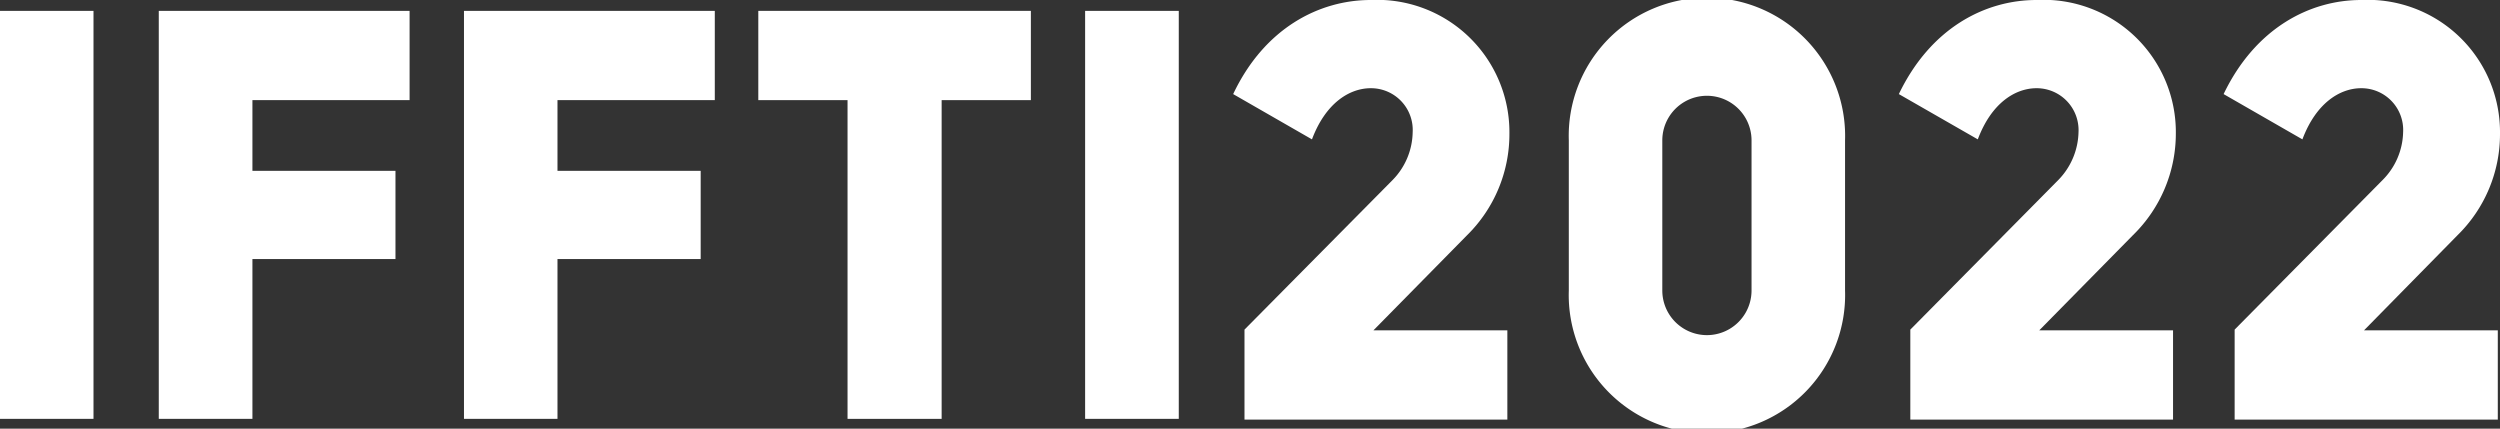 <svg id="Layer_1" data-name="Layer 1" xmlns="http://www.w3.org/2000/svg" viewBox="0 0 170.05 29.16"><rect x="0" y="0" width="170.05" height="29.16" fill="#333333" stroke="none"/><defs><style>.cls-1{isolation:isolate;}.cls-2{fill:#fff;}</style></defs><g id="IFFTI2022" class="cls-1"><g class="cls-1"><path class="cls-2" d="M6.36,28.49H0V.74H6.36Z"/><path class="cls-2" d="M27.86,6.81H17.17v4.81H26.9v6H17.17V28.49H10.8V.74H27.86Z"/><path class="cls-2" d="M48.62,6.81H37.92v4.81h9.74v6H37.92V28.49H31.56V.74H48.62Z"/><path class="cls-2" d="M70.12,6.81H64.05V28.49h-6.4V6.81H51.58V.74H70.12Z"/><path class="cls-2" d="M80.18,28.49H73.81V.74h6.37Z"/><path class="cls-2" d="M99.79,16l-6.37,6.47h9.11v6.07H84.65V22.42L94.72,12.25A4.75,4.75,0,0,0,96.09,9a2.84,2.84,0,0,0-2.85-3c-1.44,0-3.07,1-4,3.48L83.88,6.4C86,1.92,89.72,0,93.24,0a9,9,0,0,1,9.43,9.1A9.65,9.65,0,0,1,99.79,16Z"/><path class="cls-2" d="M125.5,19.76a9.4,9.4,0,1,1-18.79,0V9.55a9.4,9.4,0,1,1,18.79,0ZM119.14,9.55a3,3,0,1,0-6.07,0V19.76a3,3,0,1,0,6.07,0Z"/><path class="cls-2" d="M145.08,16l-6.37,6.47h9.1v6.07H129.94V22.42L140,12.25A4.8,4.8,0,0,0,141.38,9a2.85,2.85,0,0,0-2.85-3c-1.45,0-3.07,1-4,3.48L129.16,6.4C131.31,1.92,135,0,138.53,0A9,9,0,0,1,148,9.1,9.65,9.65,0,0,1,145.08,16Z"/><path class="cls-2" d="M167.16,16l-6.36,6.47h9.1v6.07H152V22.42l10.06-10.17A4.75,4.75,0,0,0,163.46,9a2.84,2.84,0,0,0-2.85-3c-1.44,0-3.07,1-4,3.48L151.25,6.4C153.4,1.92,157.1,0,160.61,0a9,9,0,0,1,9.44,9.1A9.62,9.62,0,0,1,167.16,16Z"/></g></g></svg>